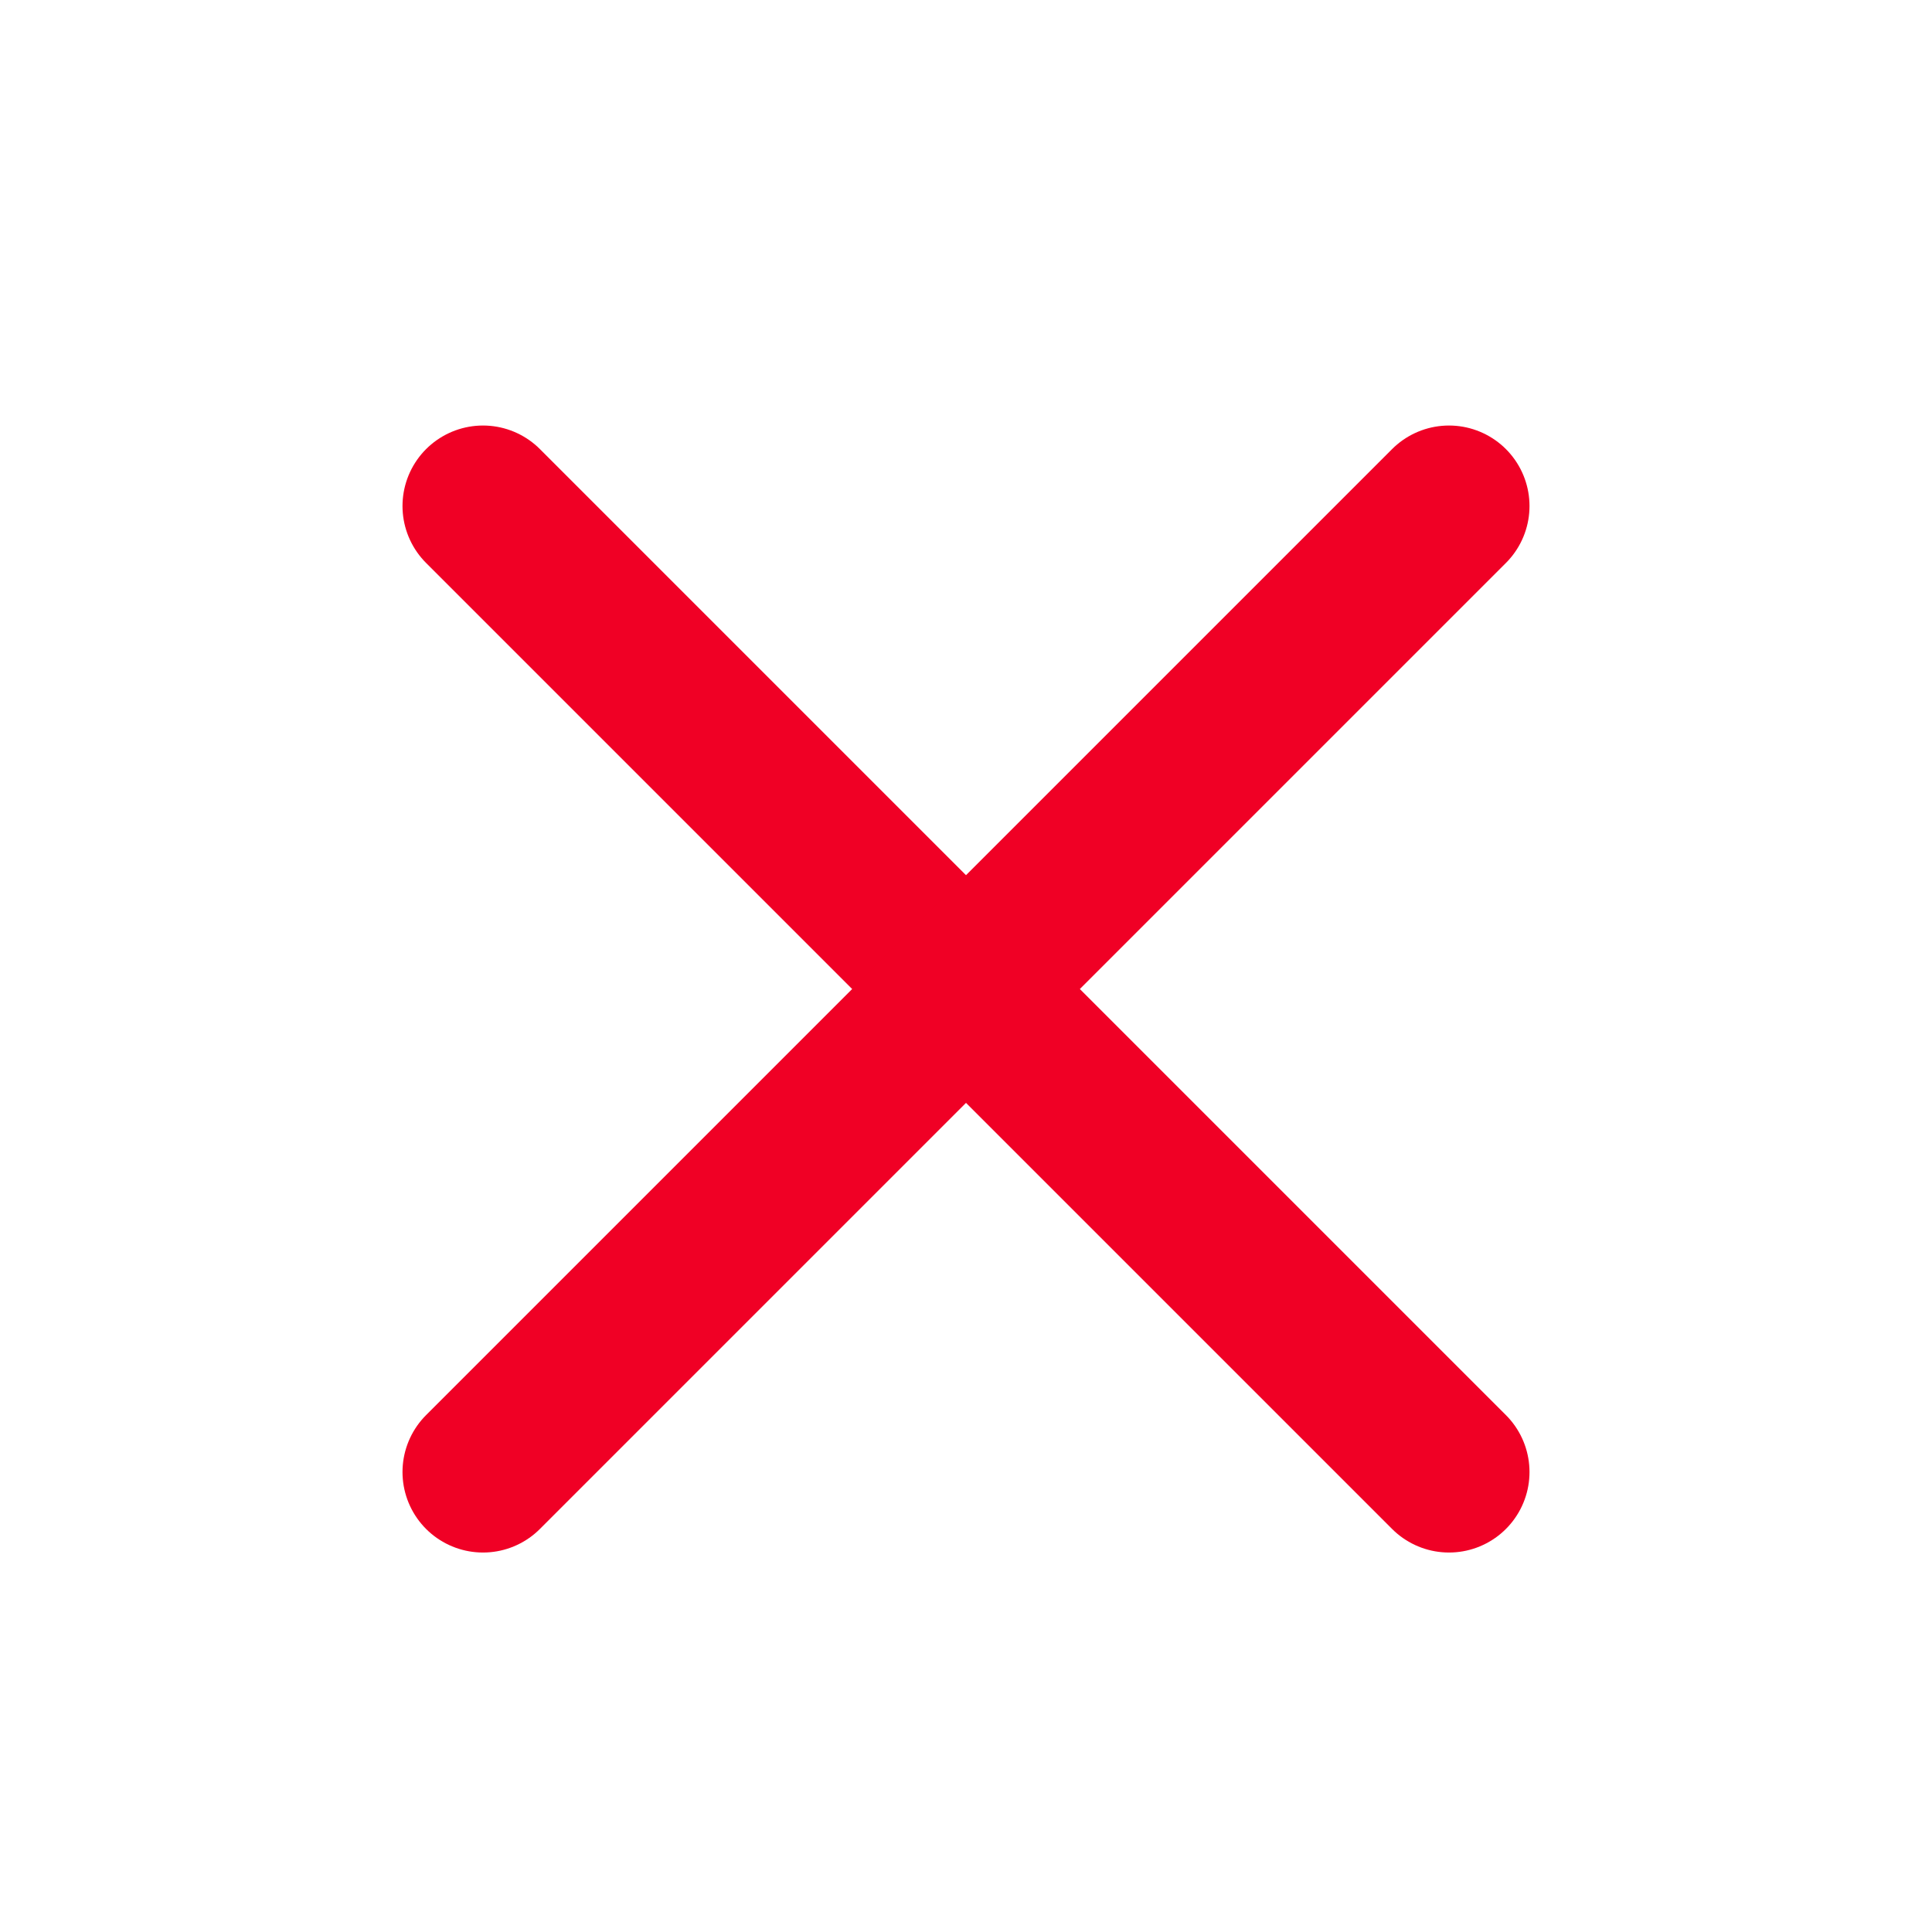 <svg width="24" height="24" viewBox="0 0 24 24" fill="none" xmlns="http://www.w3.org/2000/svg">
<path fill-rule="evenodd" clip-rule="evenodd" d="M18 18.286L6 6.286L18 18.286Z" stroke="#F00025" stroke-width="2" stroke-linecap="round" stroke-linejoin="round"/>
<path d="M18 6.286L6 18.286" stroke="#F00025" stroke-width="2" stroke-linecap="round" stroke-linejoin="round"/>
</svg>
